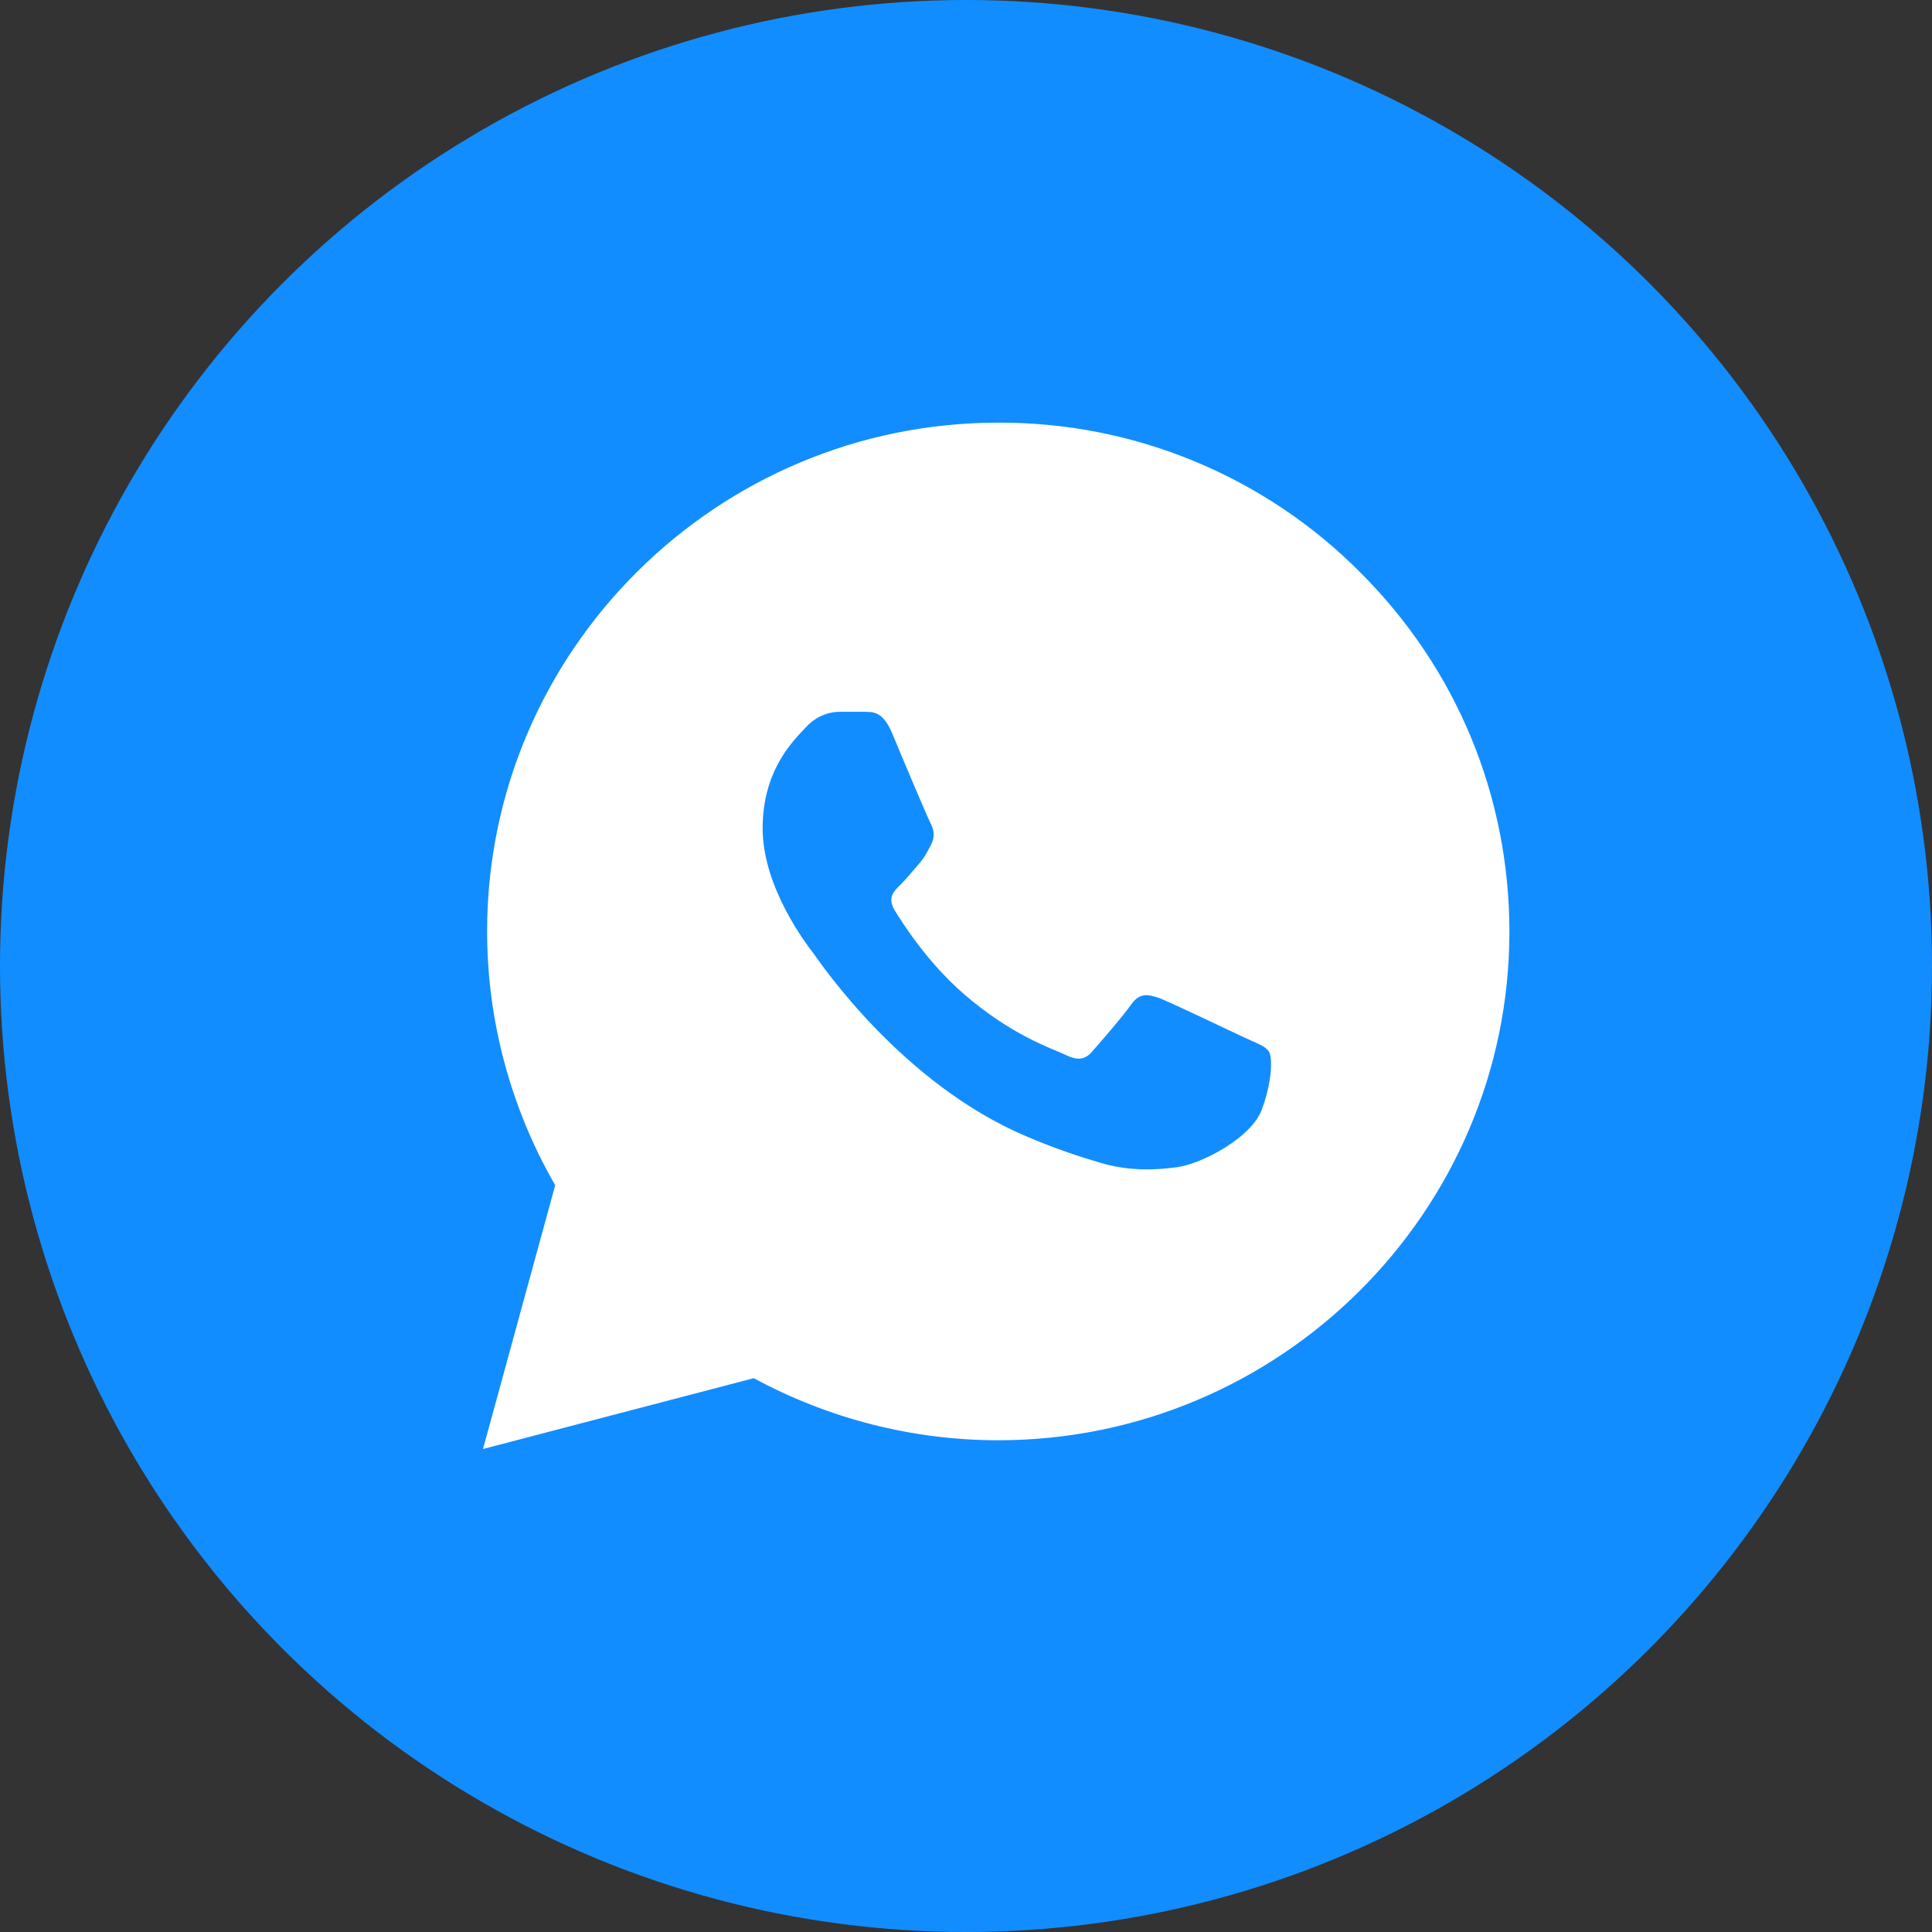 <?xml version="1.0" encoding="UTF-8"?> <svg xmlns="http://www.w3.org/2000/svg" width="38" height="38" viewBox="0 0 38 38" fill="none"><rect x="0" y="0" width="38" height="38" fill="#333333" stroke="none"/><circle cx="19" cy="19" r="19" fill="#128DFF"></circle><path d="M23.487 9.07C24.708 9.574 25.816 10.315 26.746 11.25C28.643 13.137 29.688 15.651 29.688 18.326C29.688 23.837 25.173 28.328 19.634 28.328C17.95 28.328 16.297 27.904 14.826 27.107L9.5 28.5L10.92 23.312C10.048 21.798 9.581 20.082 9.581 18.315C9.581 12.804 14.095 8.313 19.634 8.313C20.956 8.308 22.266 8.565 23.487 9.07Z" fill="white"></path><path d="M24.491 20.414C24.243 20.298 23.03 19.72 22.812 19.634C22.583 19.557 22.424 19.518 22.255 19.749C22.086 19.99 21.619 20.529 21.48 20.683C21.341 20.847 21.192 20.866 20.943 20.741C20.695 20.625 19.9 20.366 18.965 19.557C18.23 18.921 17.743 18.141 17.594 17.9C17.455 17.66 17.574 17.534 17.703 17.409C17.813 17.303 17.952 17.13 18.071 16.995C18.19 16.86 18.24 16.754 18.32 16.6C18.399 16.436 18.359 16.302 18.3 16.186C18.24 16.07 17.743 14.896 17.544 14.414C17.346 13.952 17.137 14.01 16.988 14H16.511C16.342 14 16.083 14.058 15.855 14.299C15.636 14.539 15 15.117 15 16.292C15 17.467 15.884 18.603 16.004 18.757C16.123 18.921 17.743 21.328 20.208 22.359C20.794 22.609 21.251 22.754 21.609 22.86C22.195 23.043 22.732 23.014 23.16 22.956C23.637 22.889 24.62 22.378 24.819 21.82C25.028 21.261 25.028 20.789 24.958 20.683C24.889 20.577 24.74 20.529 24.491 20.414Z" fill="#128DFF"></path></svg> 